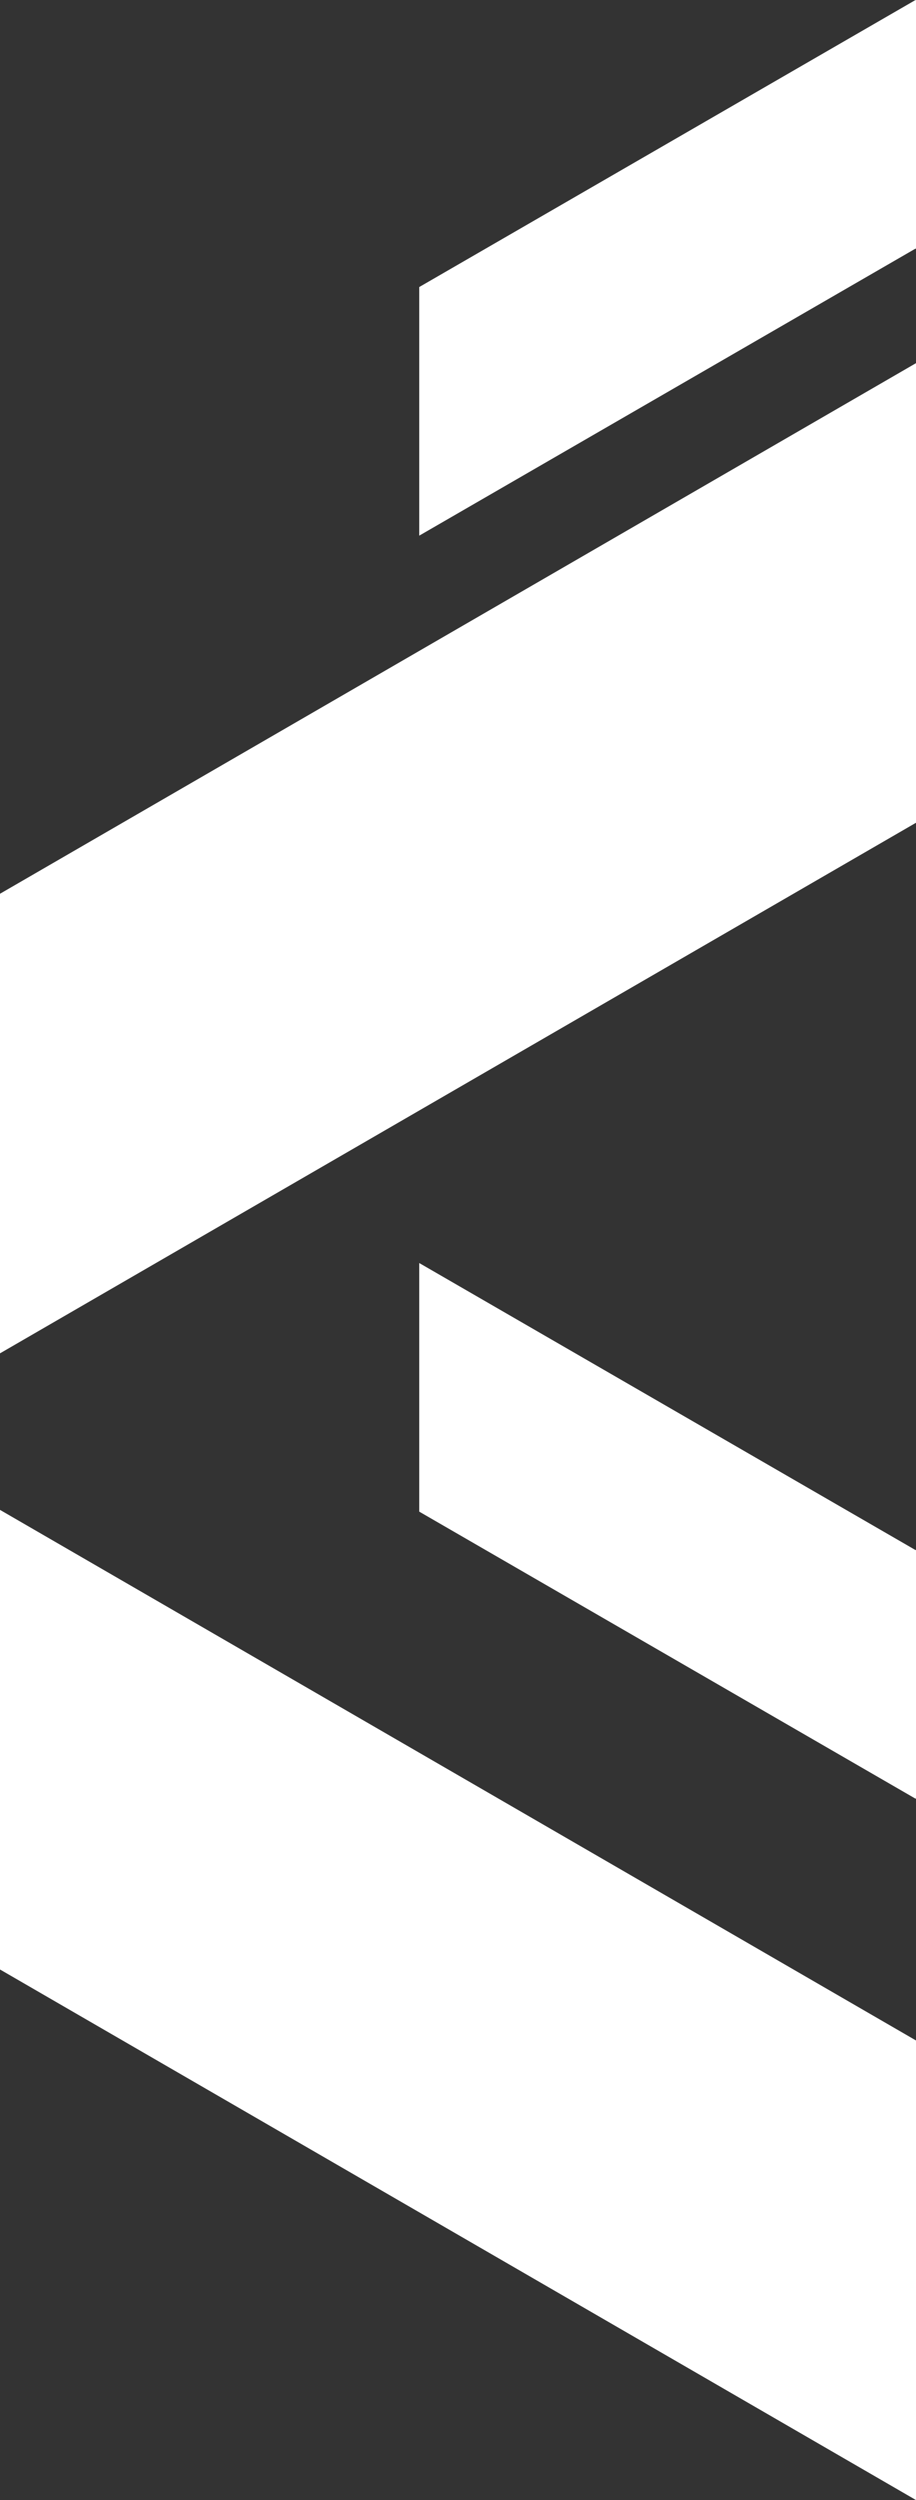 <?xml version="1.0" encoding="UTF-8"?> <svg xmlns="http://www.w3.org/2000/svg" width="220" height="600" viewBox="0 0 220 600" fill="none"><rect x="0" y="0" width="220" height="600" fill="#333333" stroke="none"/><path d="M220 489.702V600L0 472.664V362.362L220 489.702ZM219.882 372.008L220 371.94V431.604L219.882 431.673L100.692 362.784V303.119L219.882 372.008ZM220 197.456L0 324.796V214.496L220 87.155V197.456ZM220 0.068V59.732L219.882 59.664L100.692 128.553V68.888L219.882 0L220 0.068Z" fill="white"></path></svg> 